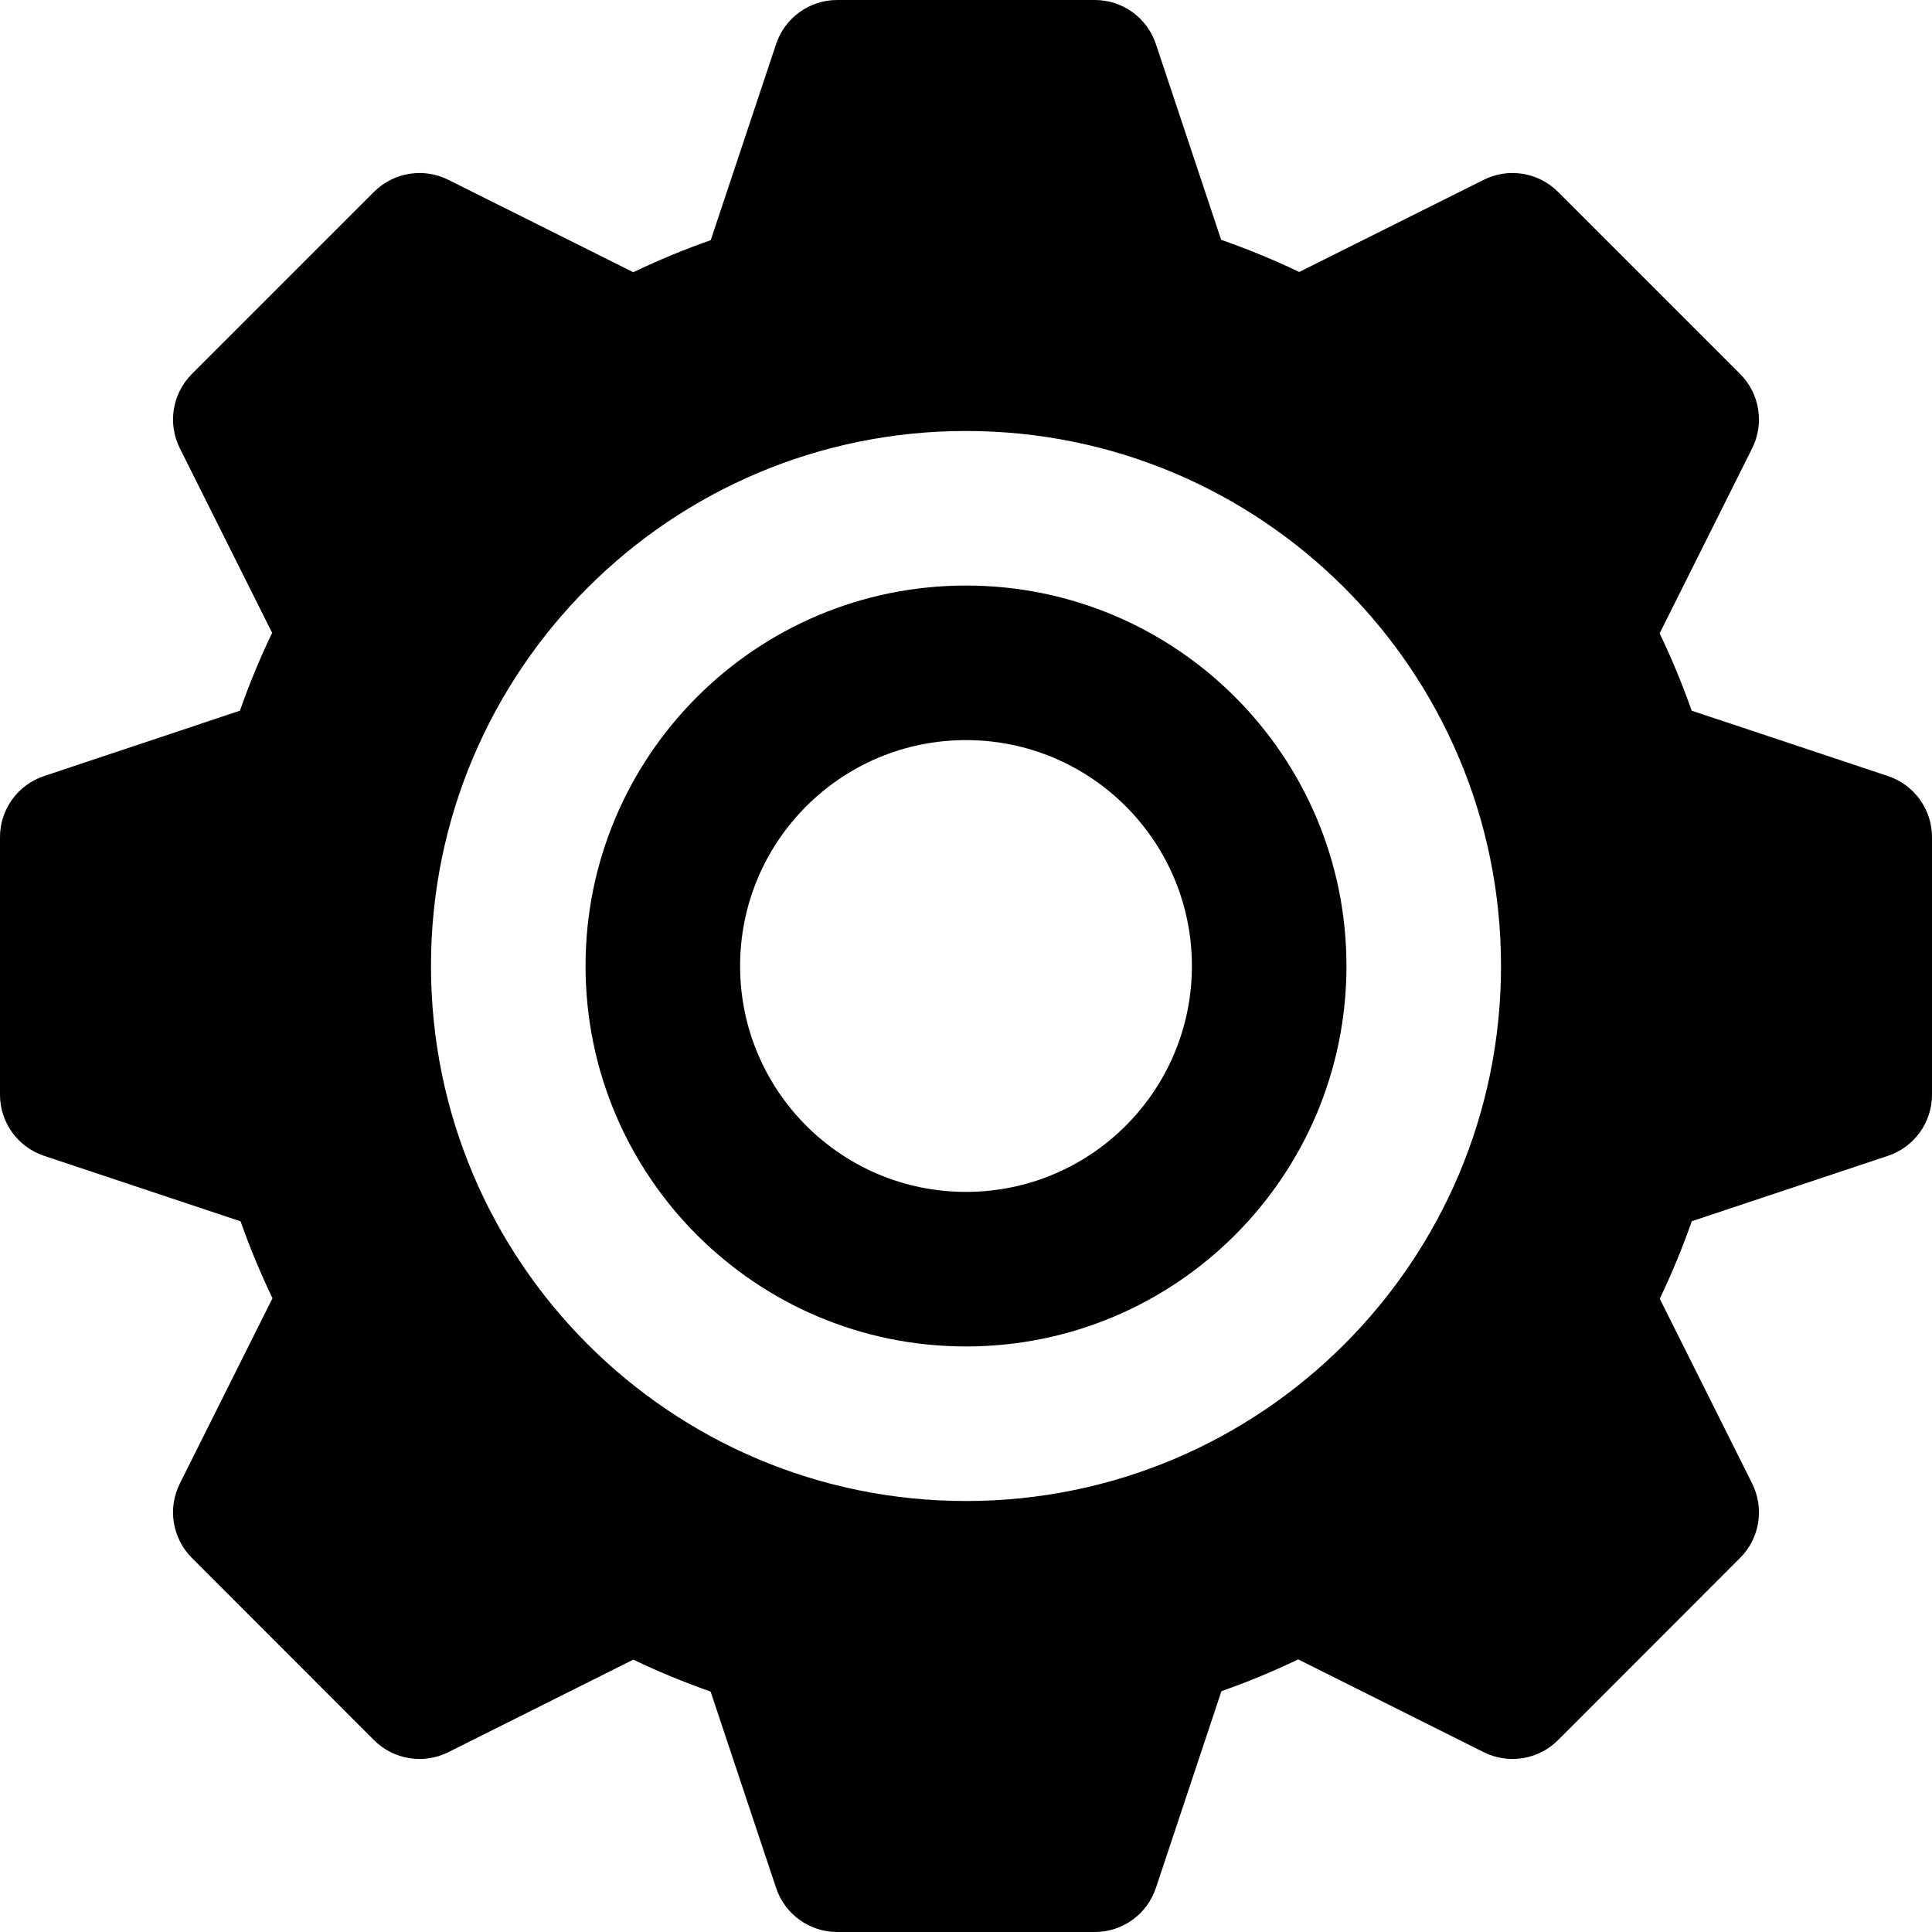 <svg width="650" height="650" viewBox="0 0 650 650" fill="none" xmlns="http://www.w3.org/2000/svg">
<path fill-rule="evenodd" clip-rule="evenodd" d="M281.678 3.01062e-06C272.351 -0.005 264.069 5.96 261.117 14.806L239.117 80.8C230.235 83.928 221.547 87.513 213.057 91.588L150.823 60.495C142.483 56.327 132.412 57.963 125.82 64.556L64.56 125.812C57.967 132.404 56.331 142.474 60.499 150.814L91.552 212.916C87.467 221.448 83.852 230.175 80.721 239.102L14.807 261.1C5.96 264.051 -0.005 272.334 2.97503e-06 281.66L7.3717e-06 368.298C-0.005 377.624 5.96 385.906 14.807 388.858L80.933 410.898C84.049 419.726 87.628 428.347 91.679 436.788L60.499 499.144C56.331 507.484 57.967 517.554 64.56 524.146L125.82 585.444C132.412 592.037 142.483 593.673 150.823 589.505L213.057 558.37C221.538 562.422 230.204 566 239.075 569.115L261.117 635.194C264.069 644.04 272.351 650.005 281.678 650H368.322C377.649 650.005 385.932 644.04 388.883 635.194L410.925 568.988C419.73 565.885 428.354 562.316 436.774 558.285L499.177 589.505C507.517 593.673 517.588 592.037 524.18 585.444L585.44 524.146C592.033 517.554 593.669 507.484 589.501 499.144L558.406 436.957C562.482 428.454 566.066 419.751 569.194 410.856L635.193 388.858C644.04 385.906 650.005 377.624 650 368.298V281.66C650.005 272.334 644.04 264.051 635.193 261.1L569.152 239.102C566.025 230.234 562.432 221.561 558.364 213.085L589.501 150.814C593.669 142.474 592.033 132.404 585.44 125.812L524.18 64.556C517.588 57.963 507.517 56.327 499.177 60.495L437.113 91.503C428.551 87.41 419.797 83.808 410.84 80.674L388.883 14.806C385.931 5.96 377.649 -0.005 368.322 2.98788e-06L281.678 3.01062e-06ZM325 505C424.411 505 505 424.411 505 325C505 225.589 424.411 145 325 145C225.589 145 145 225.589 145 325C145 424.411 225.589 505 325 505Z" fill="black"/>
<path fill-rule="evenodd" clip-rule="evenodd" d="M325 453C395.693 453 453 395.692 453 325C453 254.308 395.693 197 325 197C254.308 197 197 254.308 197 325C197 395.692 254.308 453 325 453ZM325 401C366.974 401 401 366.974 401 325C401 283.026 366.974 249 325 249C283.026 249 249 283.026 249 325C249 366.974 283.026 401 325 401Z" fill="black"/>
</svg>
